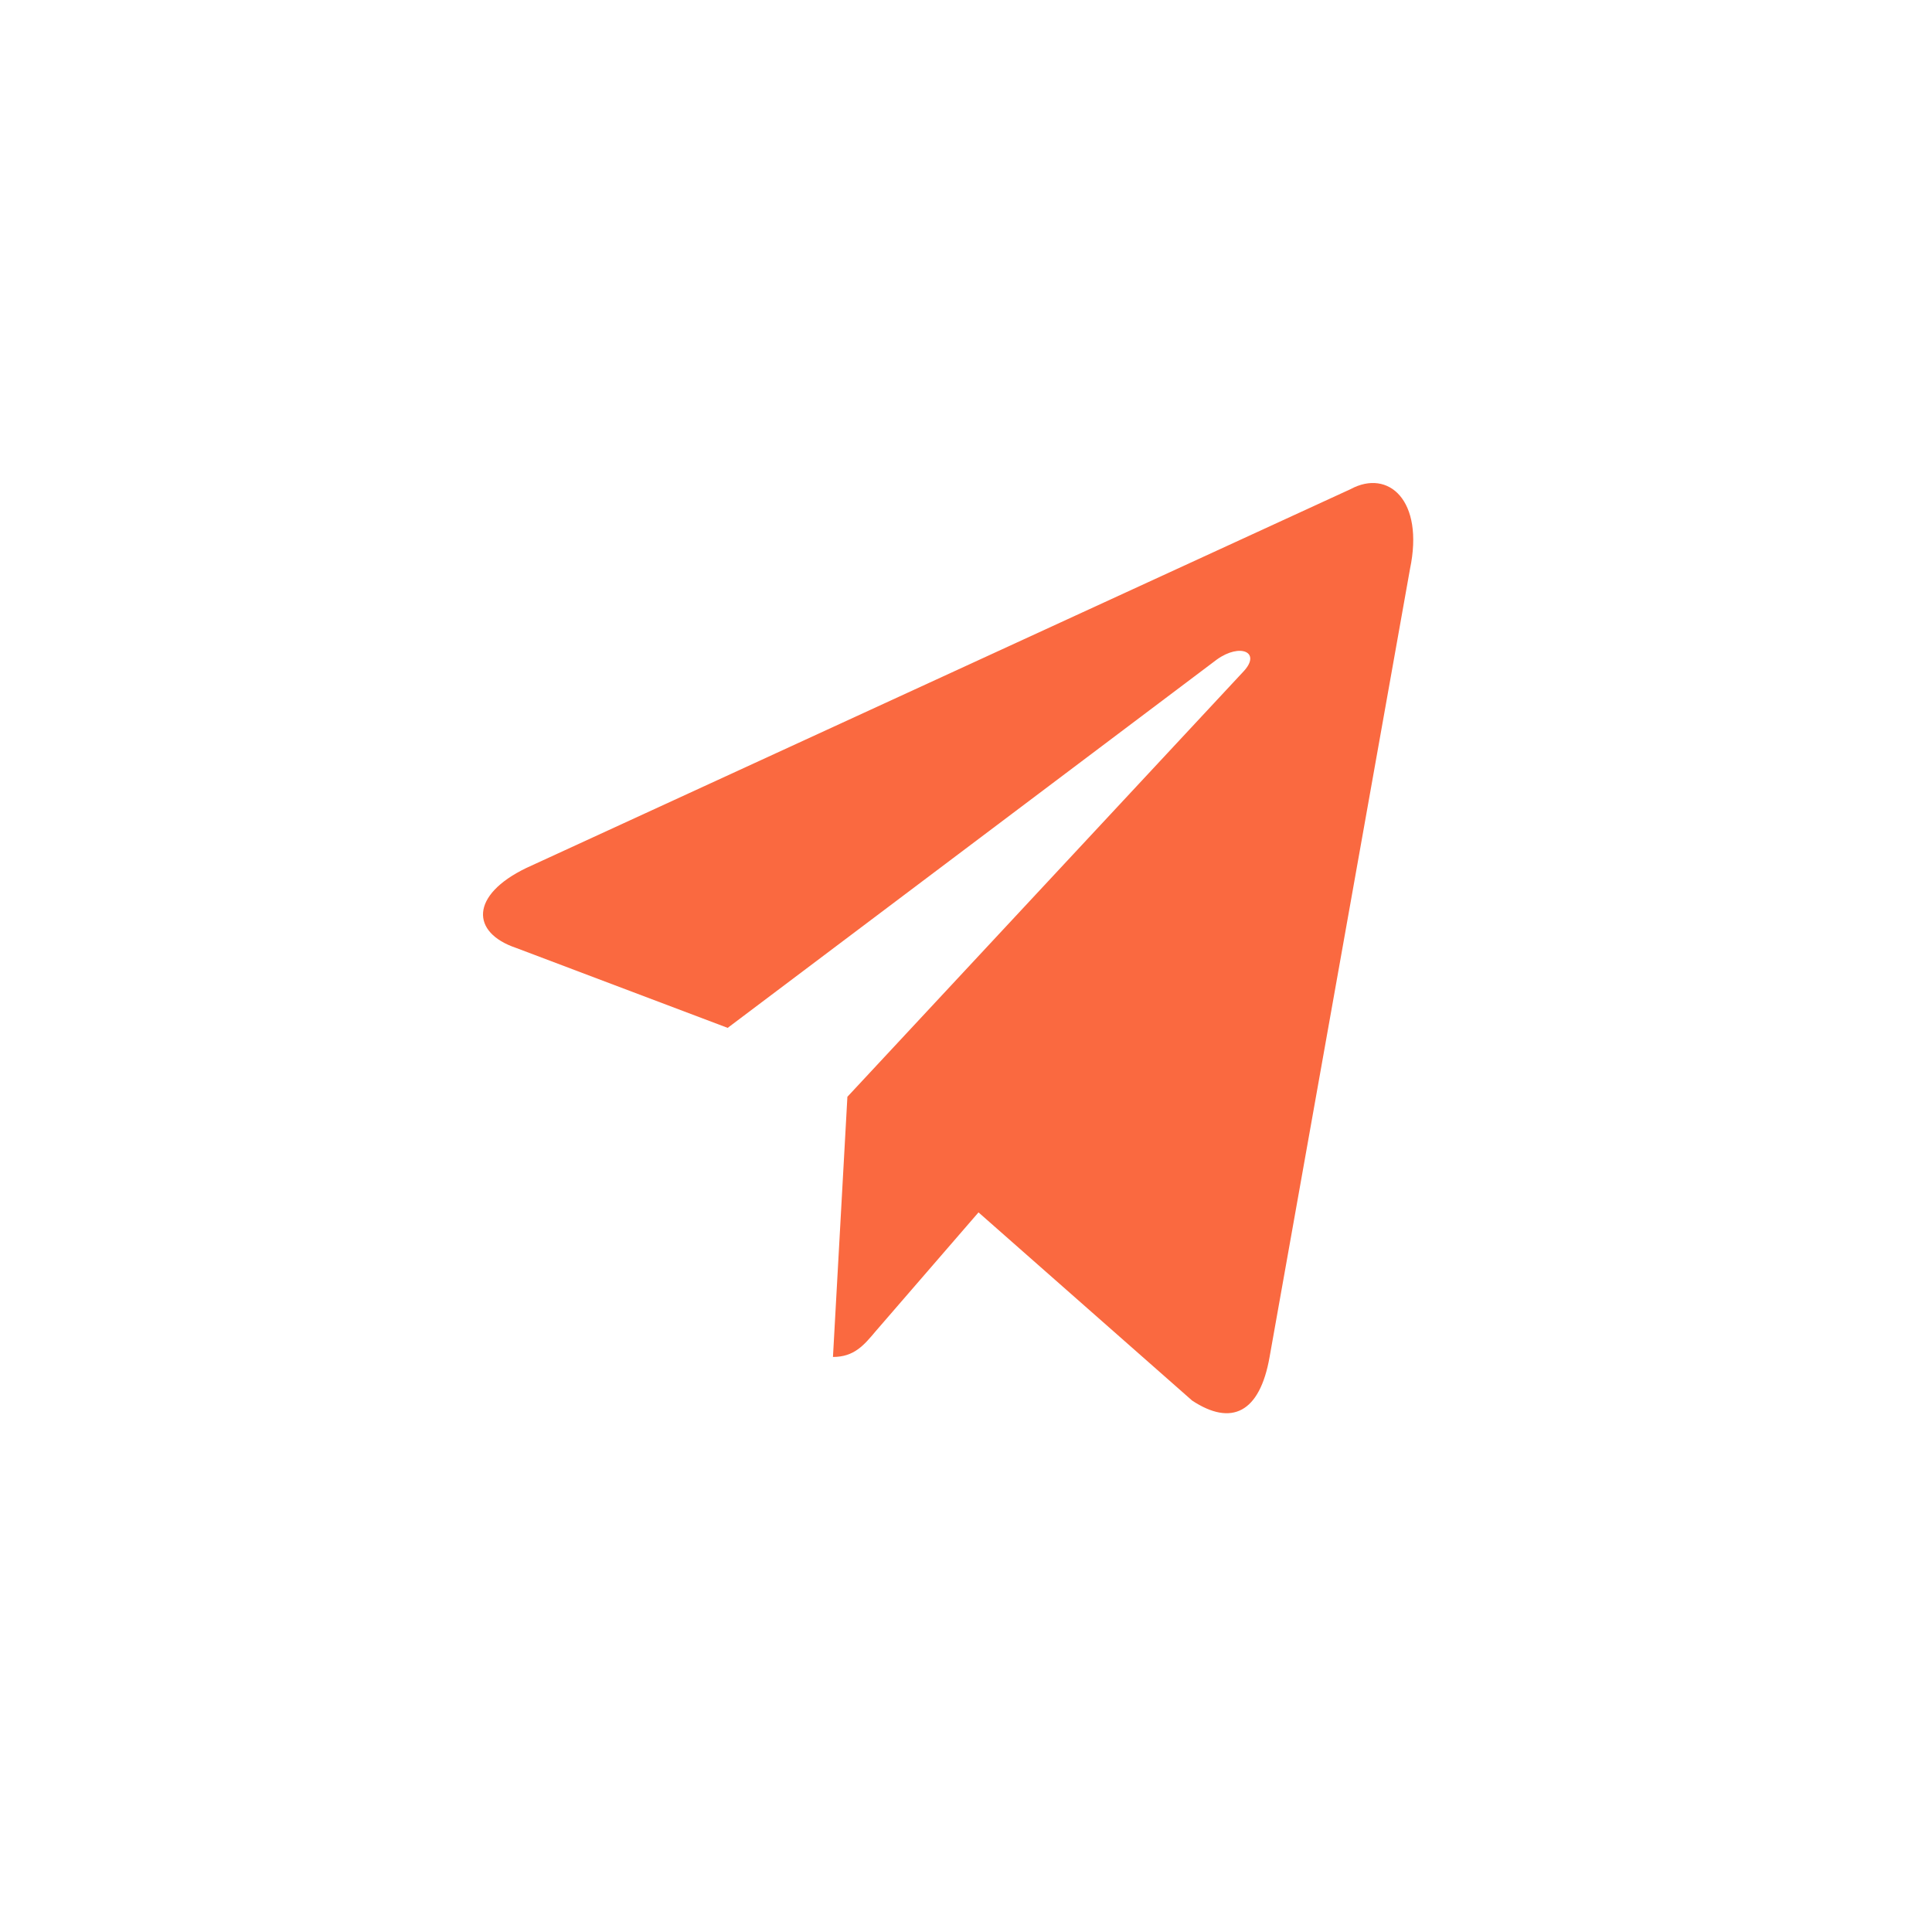 <?xml version="1.0" encoding="UTF-8"?> <svg xmlns="http://www.w3.org/2000/svg" width="36" height="36" viewBox="0 0 36 36" fill="none"><path d="M15.521 25.285L15.79 20.437L23.176 12.506C23.503 12.151 23.109 11.979 22.676 12.288L13.559 19.153L9.616 17.663C8.77 17.377 8.76 16.678 9.808 16.173L25.167 9.114C25.869 8.735 26.542 9.32 26.273 10.603L23.657 25.285C23.474 26.328 22.945 26.58 22.214 26.098L18.233 22.591L16.319 24.803C16.098 25.067 15.915 25.285 15.521 25.285Z" fill="#FA6940"></path></svg> 